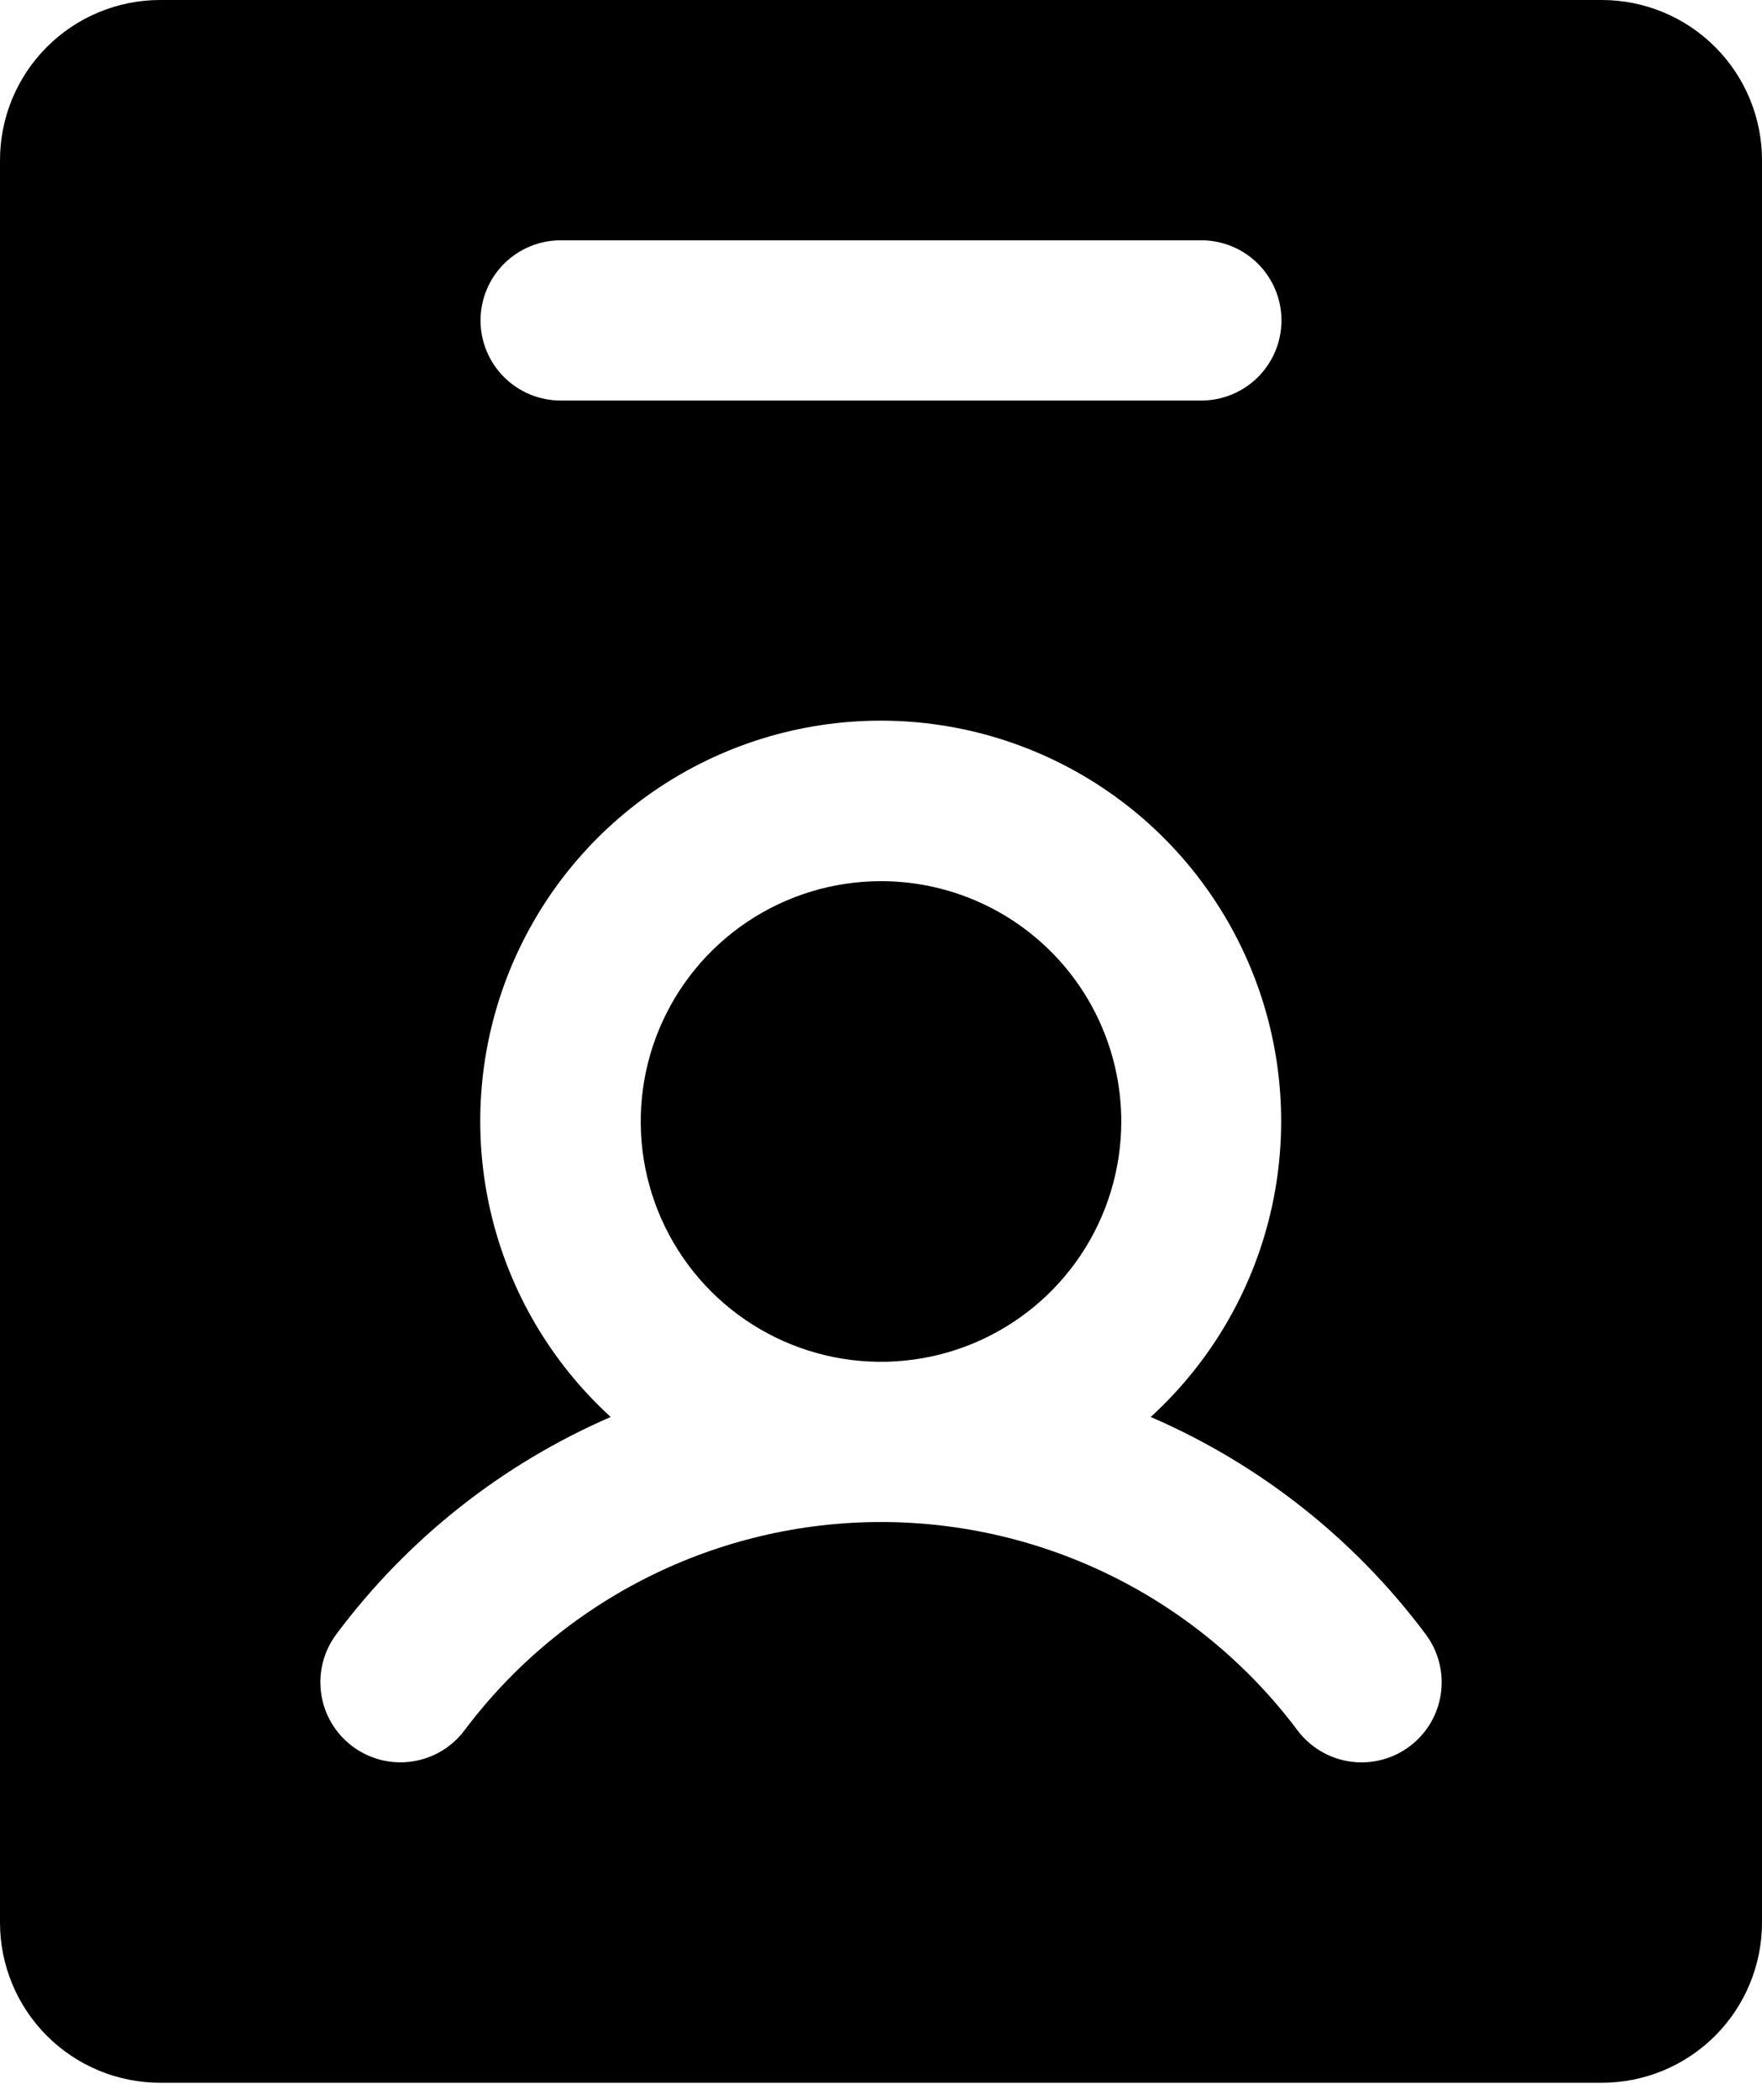 <?xml version="1.0" encoding="UTF-8"?> <svg xmlns="http://www.w3.org/2000/svg" width="94" height="112" viewBox="0 0 94 112" fill="none"><path d="M85.454 0H8.545C6.279 0 4.105 0.9 2.503 2.503C0.9 4.105 0 6.279 0 8.545V102.545C0 104.812 0.9 106.985 2.503 108.588C4.105 110.191 6.279 111.091 8.545 111.091H85.454C87.721 111.091 89.894 110.191 91.497 108.588C93.1 106.985 94 104.812 94 102.545V8.545C94 6.279 93.1 4.105 91.497 2.503C89.894 0.9 87.721 0 85.454 0ZM29.909 12.818H64.091C65.224 12.818 66.311 13.268 67.112 14.07C67.913 14.871 68.364 15.958 68.364 17.091C68.364 18.224 67.913 19.311 67.112 20.112C66.311 20.913 65.224 21.364 64.091 21.364H29.909C28.776 21.364 27.689 20.913 26.888 20.112C26.087 19.311 25.636 18.224 25.636 17.091C25.636 15.958 26.087 14.871 26.888 14.07C27.689 13.268 28.776 12.818 29.909 12.818ZM75.205 93.145C74.756 93.483 74.245 93.729 73.701 93.868C73.157 94.008 72.591 94.039 72.035 93.96C71.478 93.88 70.944 93.692 70.46 93.406C69.977 93.119 69.555 92.741 69.218 92.291C66.631 88.842 63.277 86.042 59.42 84.114C55.564 82.186 51.312 81.182 47 81.182C42.688 81.182 38.436 82.186 34.58 84.114C30.723 86.042 27.369 88.842 24.782 92.291C24.445 92.74 24.023 93.118 23.541 93.404C23.058 93.69 22.523 93.878 21.968 93.957C21.412 94.036 20.847 94.006 20.303 93.866C19.76 93.727 19.249 93.482 18.8 93.145C18.351 92.809 17.973 92.387 17.687 91.904C17.401 91.421 17.213 90.887 17.134 90.332C17.055 89.776 17.085 89.21 17.225 88.667C17.364 88.123 17.609 87.612 17.945 87.164C21.729 82.091 26.774 78.097 32.58 75.579C29.398 72.674 27.169 68.876 26.185 64.682C25.201 60.487 25.508 56.094 27.066 52.077C28.624 48.061 31.359 44.609 34.914 42.175C38.468 39.741 42.676 38.438 46.984 38.438C51.292 38.438 55.499 39.741 59.054 42.175C62.609 44.609 65.344 48.061 66.902 52.077C68.46 56.094 68.767 60.487 67.783 64.682C66.799 68.876 64.57 72.674 61.388 75.579C67.206 78.093 72.262 82.087 76.055 87.164C76.735 88.07 77.028 89.209 76.869 90.33C76.709 91.452 76.111 92.465 75.205 93.145ZM59.818 59.818C59.818 62.353 59.066 64.832 57.658 66.94C56.249 69.047 54.248 70.691 51.905 71.661C49.563 72.631 46.986 72.885 44.499 72.39C42.013 71.895 39.729 70.675 37.936 68.882C36.144 67.089 34.923 64.805 34.428 62.319C33.934 59.832 34.187 57.255 35.157 54.913C36.128 52.571 37.771 50.569 39.879 49.16C41.986 47.752 44.465 47 47 47C50.4 47 53.66 48.35 56.064 50.754C58.468 53.158 59.818 56.419 59.818 59.818Z" fill="black"></path></svg> 